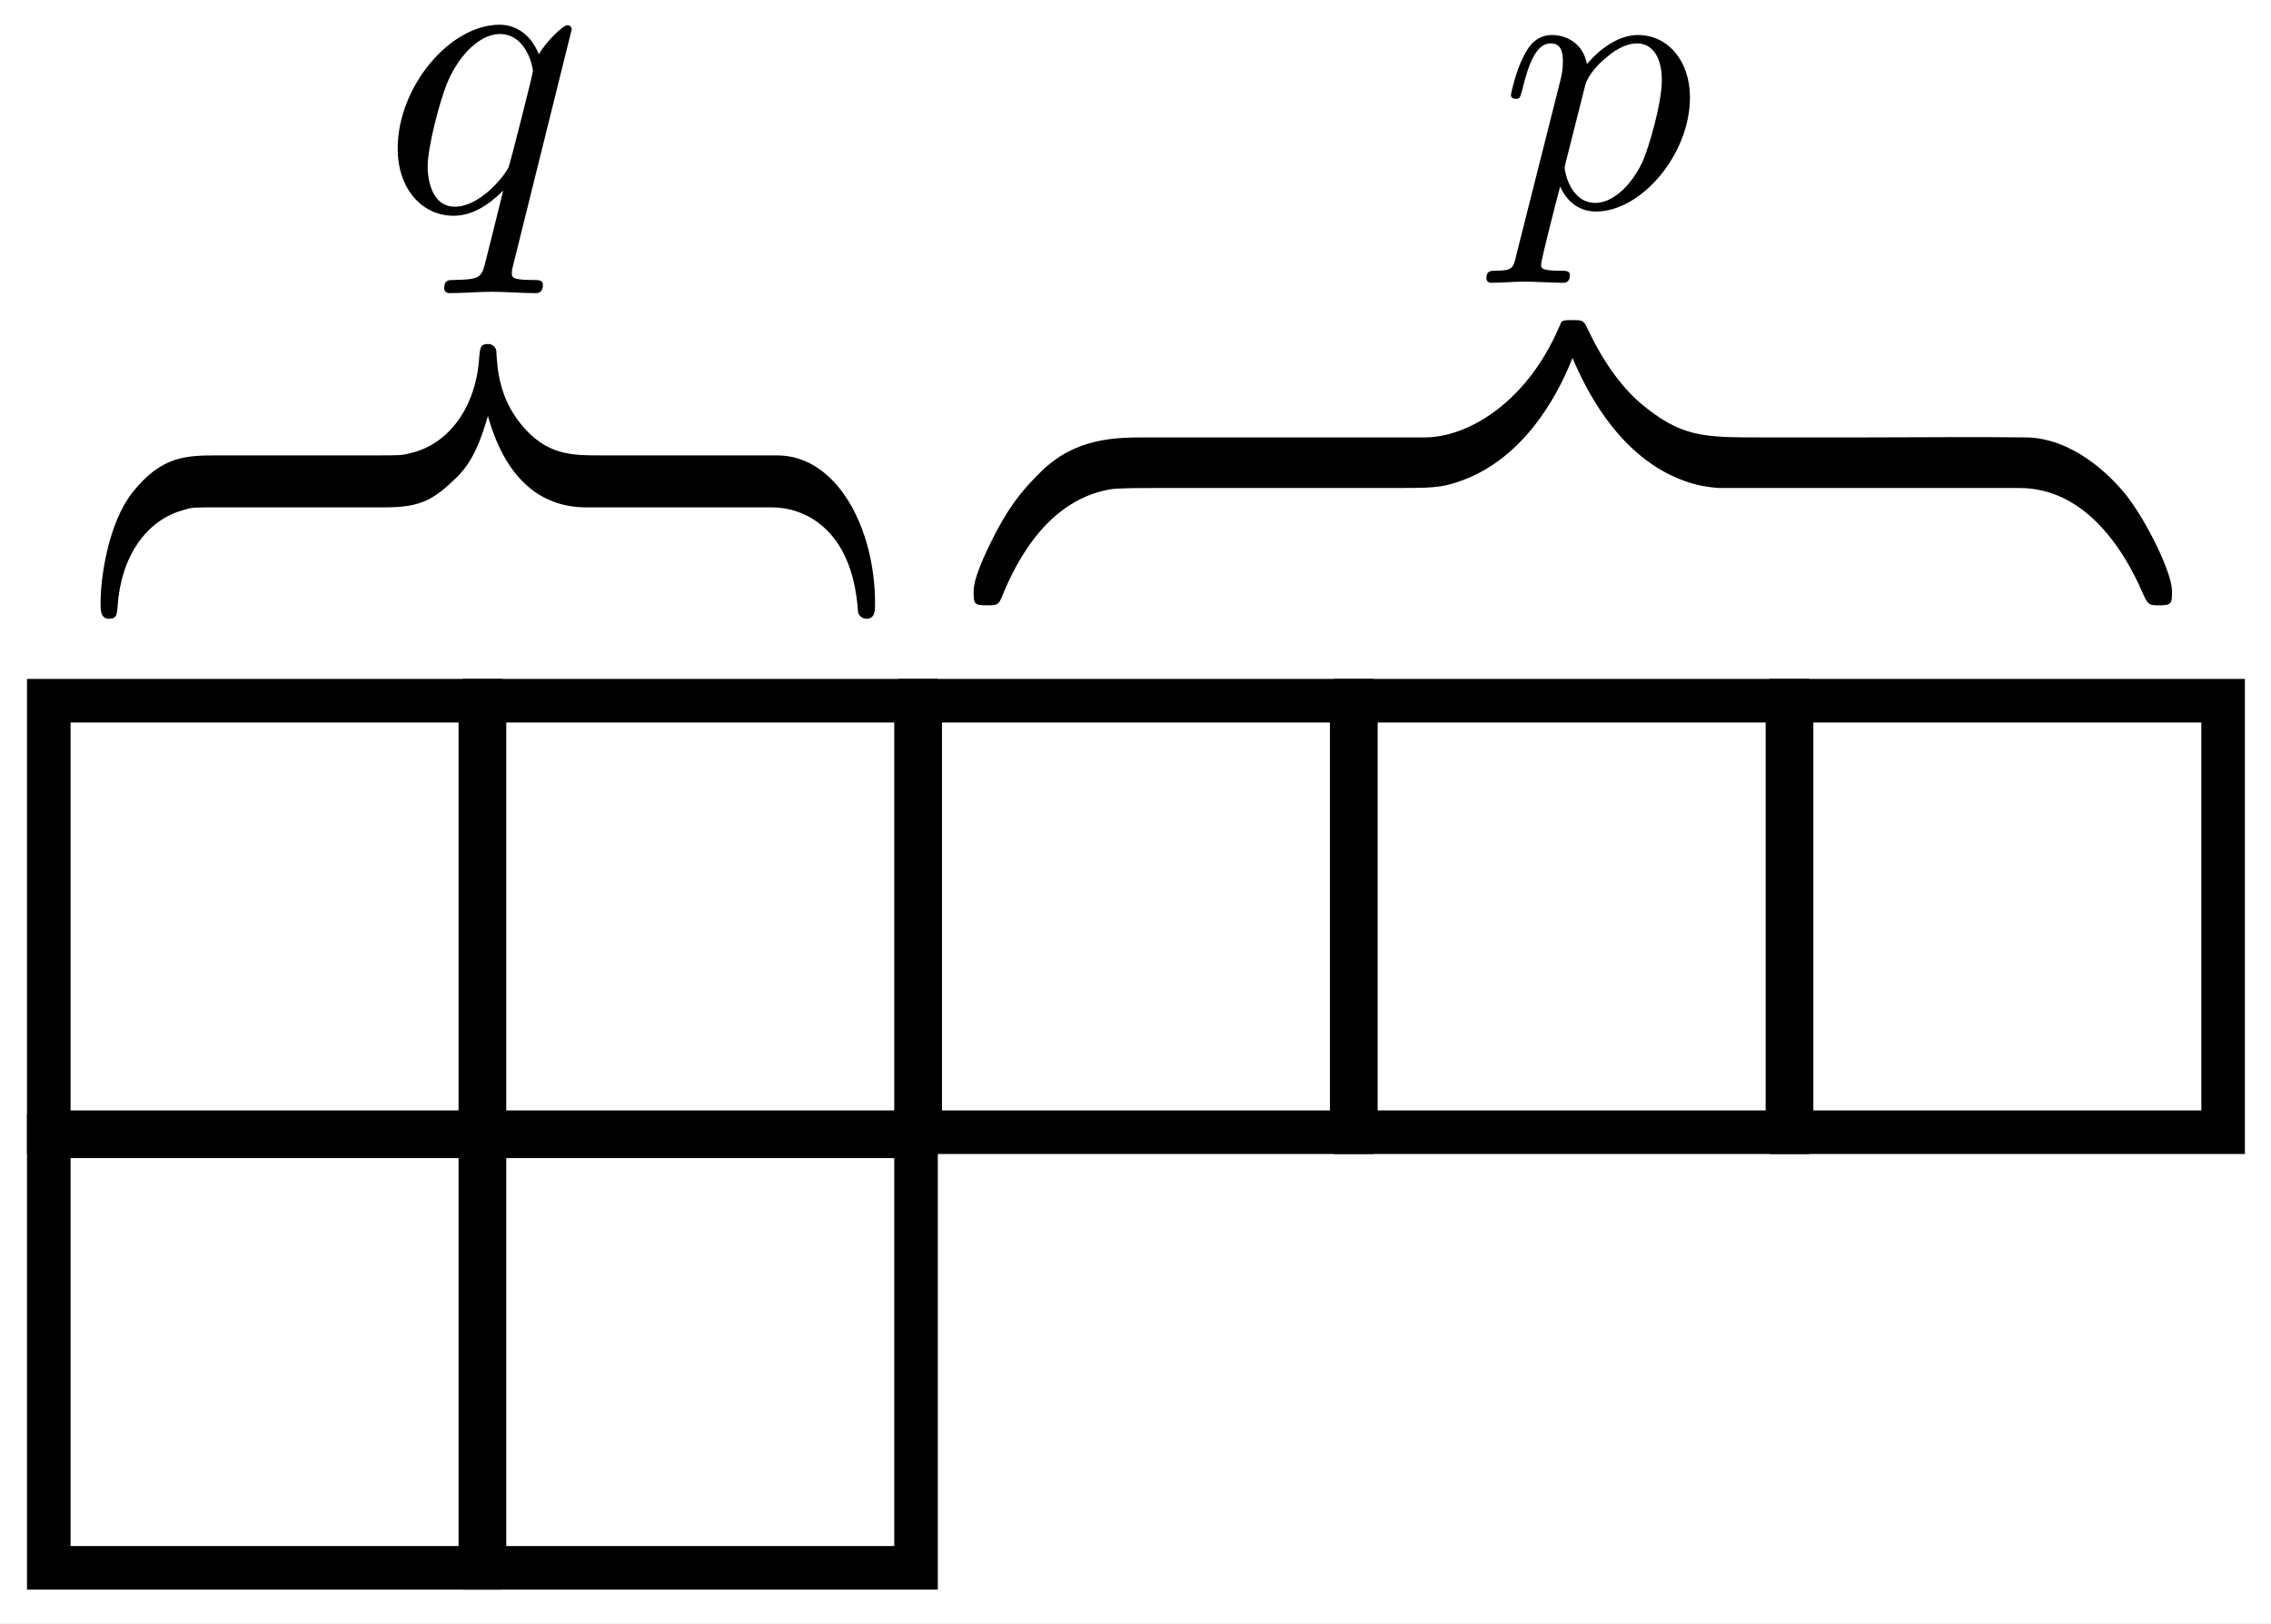 <?xml version="1.0" encoding="UTF-8"?>
<svg xmlns="http://www.w3.org/2000/svg" xmlns:xlink="http://www.w3.org/1999/xlink" width="156.371pt" height="111.828pt" viewBox="0 0 156.371 111.828">
<rect x="0" y="0" width="156.371" height="111.828" fill="#808080" stroke="none"/>
<defs>
<g>
<g id="glyph-0-0">
<path d="M 6.234 -11.516 C 8.375 -11.516 11.781 -10.125 12.156 -4.312 C 12.219 -4.047 12.422 -3.844 12.75 -3.844 C 13.328 -3.844 13.328 -4.422 13.328 -4.906 C 13.328 -10.078 10.719 -15.031 6.672 -15.094 L -5.5 -15.094 C -7.578 -15.094 -9.281 -15.094 -11.031 -17.219 C -12.578 -19.094 -12.688 -21.125 -12.75 -22.297 C -12.797 -22.562 -13.016 -22.766 -13.328 -22.766 C -13.859 -22.766 -13.859 -22.453 -13.922 -21.922 C -14.125 -18.391 -16.047 -15.844 -18.672 -15.25 C -19.25 -15.094 -19.359 -15.094 -21.281 -15.094 L -31.844 -15.094 C -34.078 -15.094 -35.781 -15.094 -37.812 -12.531 C -39.469 -10.406 -40 -6.719 -40 -4.906 C -40 -4.422 -40 -3.844 -39.406 -3.844 C -38.875 -3.844 -38.875 -4.156 -38.828 -4.688 C -38.609 -8.047 -36.906 -10.672 -34.188 -11.359 C -33.703 -11.516 -33.594 -11.516 -31.672 -11.516 L -20.484 -11.516 C -18.031 -11.516 -17.125 -11.953 -15.406 -13.656 C -14.297 -14.766 -13.766 -16.312 -13.328 -17.812 C -12.109 -13.438 -9.656 -11.516 -6.562 -11.516 Z M 6.234 -11.516 "/>
</g>
<g id="glyph-1-0">
<path d="M 52.438 -17.016 C 48.391 -17.016 46.891 -17.016 44.047 -19.406 C 43.484 -19.906 41.938 -21.328 40.469 -24.453 C 40.188 -25.047 40.141 -25.094 39.453 -25.094 C 38.953 -25.094 38.859 -25.094 38.672 -25 C 38.625 -24.953 38.625 -24.906 38.266 -24.125 C 36.016 -19.312 32.156 -17.016 29.219 -17.016 L 10.141 -17.016 C 7.984 -17.016 5.234 -17.016 2.844 -14.688 C 1.828 -13.672 0.875 -12.703 -0.281 -10.5 C -0.5 -10.047 -1.828 -7.609 -1.828 -6.422 C -1.828 -5.547 -1.797 -5.453 -0.922 -5.453 C -0.328 -5.453 -0.141 -5.453 0.047 -5.875 C 0.781 -7.656 2.844 -12.609 7.562 -13.438 C 8.078 -13.531 9.641 -13.531 10.688 -13.531 L 26.75 -13.531 C 29.688 -13.531 30.328 -13.531 31.609 -13.984 C 35.781 -15.406 38.219 -19.453 39.406 -22.484 C 41.656 -17.203 44.734 -14.594 47.938 -13.766 C 48.484 -13.625 49.312 -13.531 49.547 -13.531 L 70.188 -13.531 C 73.906 -13.531 76.797 -10.641 78.719 -6.188 C 79.047 -5.5 79.094 -5.453 79.781 -5.453 C 80.641 -5.453 80.688 -5.547 80.688 -6.422 C 80.688 -7.656 79.047 -11.062 77.578 -12.984 C 76.344 -14.547 73.766 -16.969 70.641 -17.016 C 66.984 -17.062 63.266 -17.016 59.594 -17.016 Z M 52.438 -17.016 "/>
</g>
<g id="glyph-2-0">
<path d="M 13.141 -12.531 C 13.141 -12.641 13.047 -12.812 12.844 -12.812 C 12.531 -12.812 11.359 -11.656 10.875 -10.812 C 10.234 -12.375 9.094 -12.844 8.172 -12.844 C 4.734 -12.844 1.156 -8.547 1.156 -4.328 C 1.156 -1.484 2.875 0.312 5 0.312 C 6.25 0.312 7.375 -0.375 8.422 -1.422 C 8.172 -0.406 7.203 3.516 7.125 3.781 C 6.891 4.594 6.656 4.703 5.031 4.734 C 4.656 4.734 4.359 4.734 4.359 5.312 C 4.359 5.344 4.359 5.641 4.734 5.641 C 5.672 5.641 6.688 5.547 7.641 5.547 C 8.625 5.547 9.672 5.641 10.641 5.641 C 10.781 5.641 11.156 5.641 11.156 5.062 C 11.156 4.734 10.875 4.734 10.406 4.734 C 9.016 4.734 9.016 4.531 9.016 4.266 C 9.016 4.062 9.062 3.891 9.125 3.641 Z M 5.094 -0.312 C 3.344 -0.312 3.219 -2.562 3.219 -3.047 C 3.219 -4.453 4.062 -7.609 4.562 -8.828 C 5.469 -10.984 6.969 -12.203 8.172 -12.203 C 10.062 -12.203 10.469 -9.859 10.469 -9.656 C 10.469 -9.469 8.859 -3.109 8.781 -3 C 8.344 -2.188 6.719 -0.312 5.094 -0.312 Z M 5.094 -0.312 "/>
</g>
<g id="glyph-3-0">
<path d="M 1.203 3.281 C 1 4.188 0.938 4.375 -0.234 4.375 C -0.562 4.375 -0.859 4.375 -0.859 4.891 C -0.859 5.094 -0.719 5.203 -0.516 5.203 C 0.219 5.203 1 5.125 1.75 5.125 C 2.625 5.125 3.547 5.203 4.406 5.203 C 4.531 5.203 4.891 5.203 4.891 4.672 C 4.891 4.375 4.609 4.375 4.234 4.375 C 2.906 4.375 2.906 4.188 2.906 3.953 C 2.906 3.625 4.031 -0.75 4.219 -1.422 C 4.562 -0.641 5.312 0.297 6.688 0.297 C 9.797 0.297 13.156 -3.625 13.156 -7.562 C 13.156 -10.094 11.625 -11.859 9.578 -11.859 C 8.234 -11.859 6.953 -10.906 6.062 -9.859 C 5.797 -11.297 4.641 -11.859 3.656 -11.859 C 2.422 -11.859 1.906 -10.812 1.672 -10.328 C 1.188 -9.422 0.828 -7.812 0.828 -7.734 C 0.828 -7.469 1.094 -7.469 1.156 -7.469 C 1.422 -7.469 1.453 -7.484 1.609 -8.078 C 2.062 -9.984 2.609 -11.281 3.562 -11.281 C 4.031 -11.281 4.406 -11.062 4.406 -10.047 C 4.406 -9.422 4.328 -9.125 4.219 -8.672 Z M 5.938 -8.375 C 6.125 -9.094 6.844 -9.859 7.328 -10.25 C 8.266 -11.094 9.047 -11.281 9.5 -11.281 C 10.578 -11.281 11.219 -10.328 11.219 -8.75 C 11.219 -7.172 10.328 -4.078 9.859 -3.062 C 8.938 -1.188 7.656 -0.297 6.656 -0.297 C 4.891 -0.297 4.531 -2.516 4.531 -2.688 C 4.531 -2.734 4.531 -2.797 4.609 -3.109 Z M 5.938 -8.375 "/>
</g>
</g>
<clipPath id="clip-0">
<path clip-rule="nonzero" d="M 0 0 L 156.371 0 L 156.371 111.828 L 0 111.828 Z M 0 0 "/>
</clipPath>
<clipPath id="clip-1">
<path clip-rule="nonzero" d="M 6 23.305 L 60.828 23.305 L 60.828 43 L 6 43 Z M 6 23.305 "/>
</clipPath>
<clipPath id="clip-2">
<path clip-rule="nonzero" d="M 27.246 1.215 L 39.402 1.215 L 39.402 20.664 L 27.246 20.664 Z M 27.246 1.215 "/>
</clipPath>
<clipPath id="clip-3">
<path clip-rule="nonzero" d="M 102 2 L 116.699 2 L 116.699 19.922 L 102 19.922 Z M 102 2 "/>
</clipPath>
</defs>
<g clip-path="url(#clip-0)">
<rect x="-15.637" y="-11.183" width="187.646" height="134.193" fill="rgb(100%, 100%, 100%)" fill-opacity="1"/>
</g>
<path fill="none" stroke-width="3" stroke-linecap="butt" stroke-linejoin="miter" stroke="rgb(0%, 0%, 0%)" stroke-opacity="1" stroke-miterlimit="4" d="M 0.001 -0.001 L 29.716 -0.001 L 29.716 29.714 L 0.001 29.714 Z M 0.001 -0.001 " transform="matrix(1, 0, 0, 1, 3.358, 48.255)"/>
<path fill="none" stroke-width="3" stroke-linecap="butt" stroke-linejoin="miter" stroke="rgb(0%, 0%, 0%)" stroke-opacity="1" stroke-miterlimit="4" d="M 0.001 -0.001 L 29.716 -0.001 L 29.716 29.714 L 0.001 29.714 Z M 0.001 -0.001 " transform="matrix(1, 0, 0, 1, 33.358, 48.255)"/>
<path fill="none" stroke-width="3" stroke-linecap="butt" stroke-linejoin="miter" stroke="rgb(0%, 0%, 0%)" stroke-opacity="1" stroke-miterlimit="4" d="M 0.001 -0.001 L 29.716 -0.001 L 29.716 29.714 L 0.001 29.714 Z M 0.001 -0.001 " transform="matrix(1, 0, 0, 1, 63.358, 48.255)"/>
<path fill="none" stroke-width="3" stroke-linecap="butt" stroke-linejoin="miter" stroke="rgb(0%, 0%, 0%)" stroke-opacity="1" stroke-miterlimit="4" d="M 0.001 -0.001 L 29.716 -0.001 L 29.716 29.714 L 0.001 29.714 Z M 0.001 -0.001 " transform="matrix(1, 0, 0, 1, 93.358, 48.255)"/>
<path fill="none" stroke-width="3" stroke-linecap="butt" stroke-linejoin="miter" stroke="rgb(0%, 0%, 0%)" stroke-opacity="1" stroke-miterlimit="4" d="M 0.001 -0.001 L 29.716 -0.001 L 29.716 29.714 L 0.001 29.714 Z M 0.001 -0.001 " transform="matrix(1, 0, 0, 1, 123.358, 48.255)"/>
<path fill="none" stroke-width="3" stroke-linecap="butt" stroke-linejoin="miter" stroke="rgb(0%, 0%, 0%)" stroke-opacity="1" stroke-miterlimit="4" d="M 0.001 -0.001 L 29.716 -0.001 L 29.716 29.714 L 0.001 29.714 Z M 0.001 -0.001 " transform="matrix(1, 0, 0, 1, 3.358, 78.254)"/>
<path fill="none" stroke-width="3" stroke-linecap="butt" stroke-linejoin="miter" stroke="rgb(0%, 0%, 0%)" stroke-opacity="1" stroke-miterlimit="4" d="M 0.001 -0.001 L 29.716 -0.001 L 29.716 29.714 L 0.001 29.714 Z M 0.001 -0.001 " transform="matrix(1, 0, 0, 1, 33.358, 78.254)"/>
<g clip-path="url(#clip-1)">
<g fill="rgb(0%, 0%, 0%)" fill-opacity="1">
<use xlink:href="#glyph-0-0" x="46.924" y="46.455"/>
</g>
</g>
<g fill="rgb(0%, 0%, 0%)" fill-opacity="1">
<use xlink:href="#glyph-1-0" x="68.868" y="47.138"/>
</g>
<g clip-path="url(#clip-2)">
<g fill="rgb(0%, 0%, 0%)" fill-opacity="1">
<use xlink:href="#glyph-2-0" x="26.227" y="14.546"/>
</g>
</g>
<g clip-path="url(#clip-3)">
<g fill="rgb(0%, 0%, 0%)" fill-opacity="1">
<use xlink:href="#glyph-3-0" x="103.207" y="14.27"/>
</g>
</g>
</svg>
